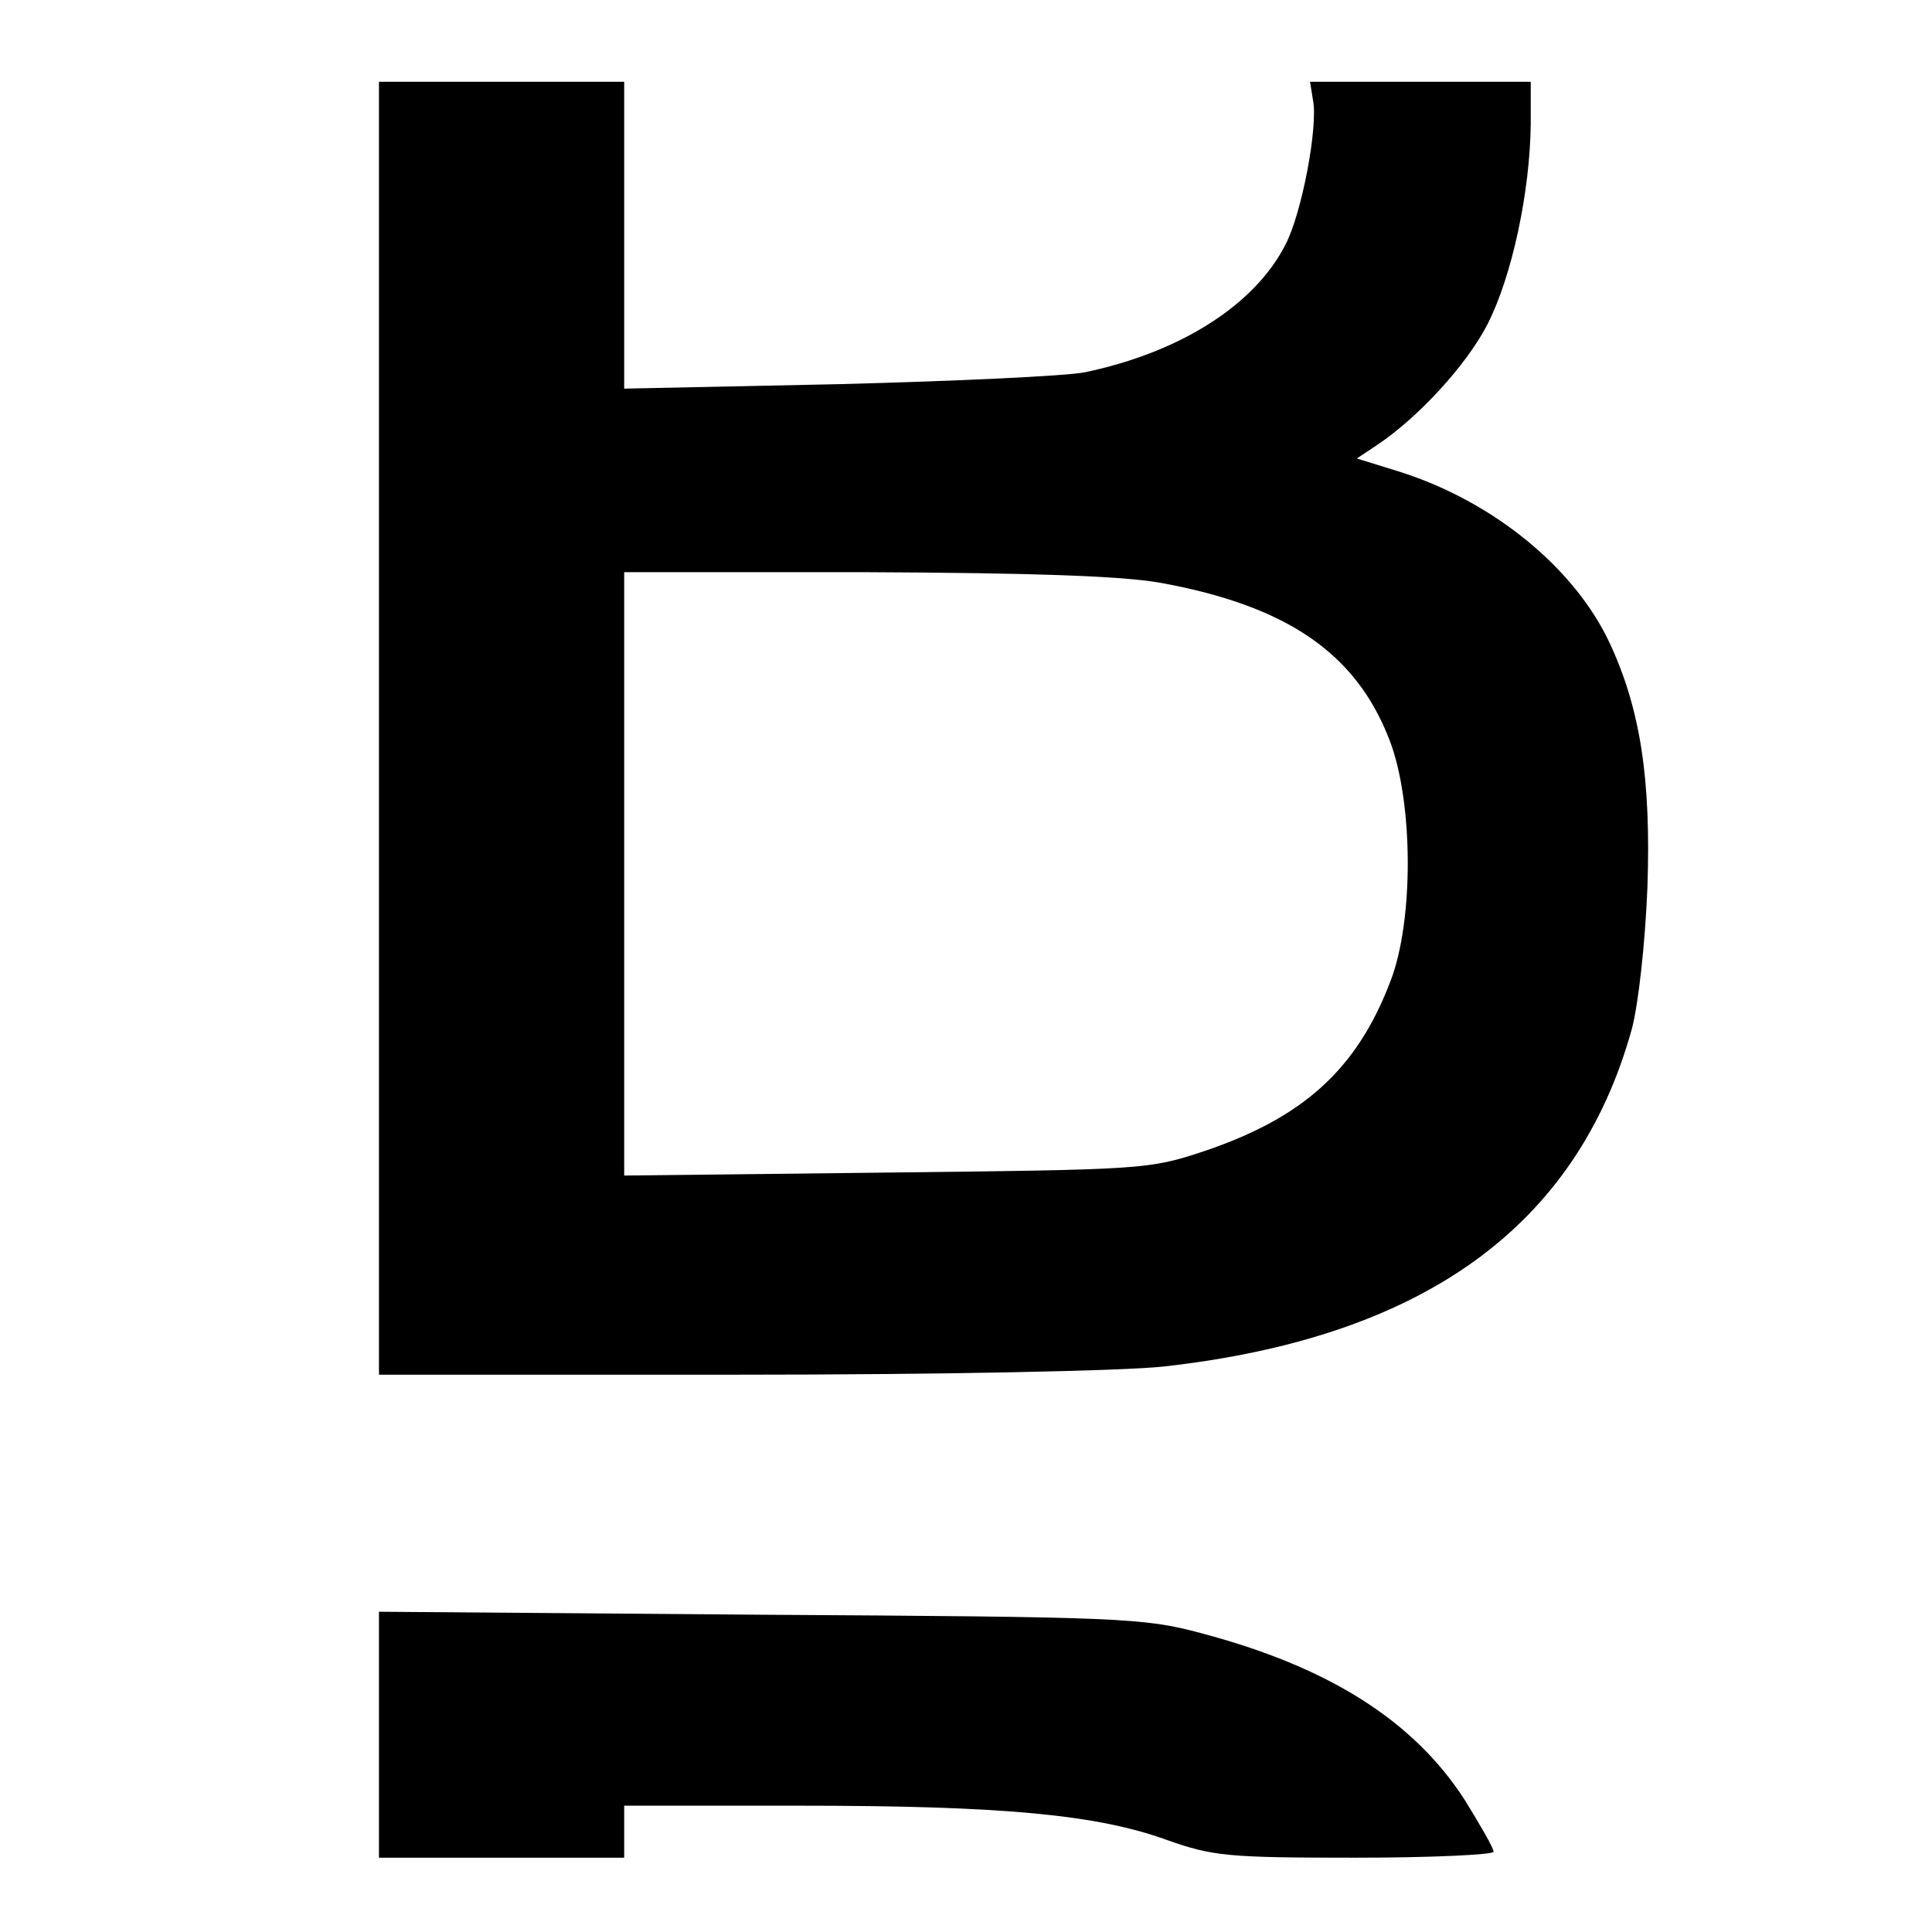 <?xml version="1.0" standalone="no"?>
<!DOCTYPE svg PUBLIC "-//W3C//DTD SVG 20010904//EN"
 "http://www.w3.org/TR/2001/REC-SVG-20010904/DTD/svg10.dtd">
<svg version="1.0" xmlns="http://www.w3.org/2000/svg"
 width="260pt" height="260pt" viewBox="0 0 260 260"
 preserveAspectRatio="xMidYMid meet">
<g transform="translate(0,260) scale(0.1,-0.1)"
fill="#000000" stroke="none">
<path d="M510 1620 l0 -870 480 0 c274 0 522 5 576 11 349 39 556 188 630 454
9 34 18 116 21 190 5 145 -9 239 -50 328 -47 102 -157 192 -283 232 l-58 18
24 16 c57 37 124 110 152 165 33 65 57 178 58 269 l0 57 -149 0 -148 0 4 -25
c7 -35 -15 -152 -37 -194 -41 -81 -141 -145 -270 -172 -25 -5 -174 -12 -332
-16 l-288 -6 0 207 0 206 -165 0 -165 0 0 -870z m1050 196 c172 -31 265 -95
310 -212 32 -83 33 -243 1 -325 -45 -118 -117 -183 -250 -228 -75 -25 -82 -25
-428 -29 l-353 -4 0 406 0 406 323 0 c227 -1 344 -5 397 -14z"/>
<path d="M510 266 l0 -166 165 0 165 0 0 35 0 35 235 0 c274 0 401 -12 495
-46 62 -22 82 -24 254 -24 102 0 186 4 186 8 0 5 -18 36 -39 70 -69 107 -184
179 -354 224 -78 21 -107 22 -594 25 l-513 4 0 -165z"/>
</g>
</svg>
